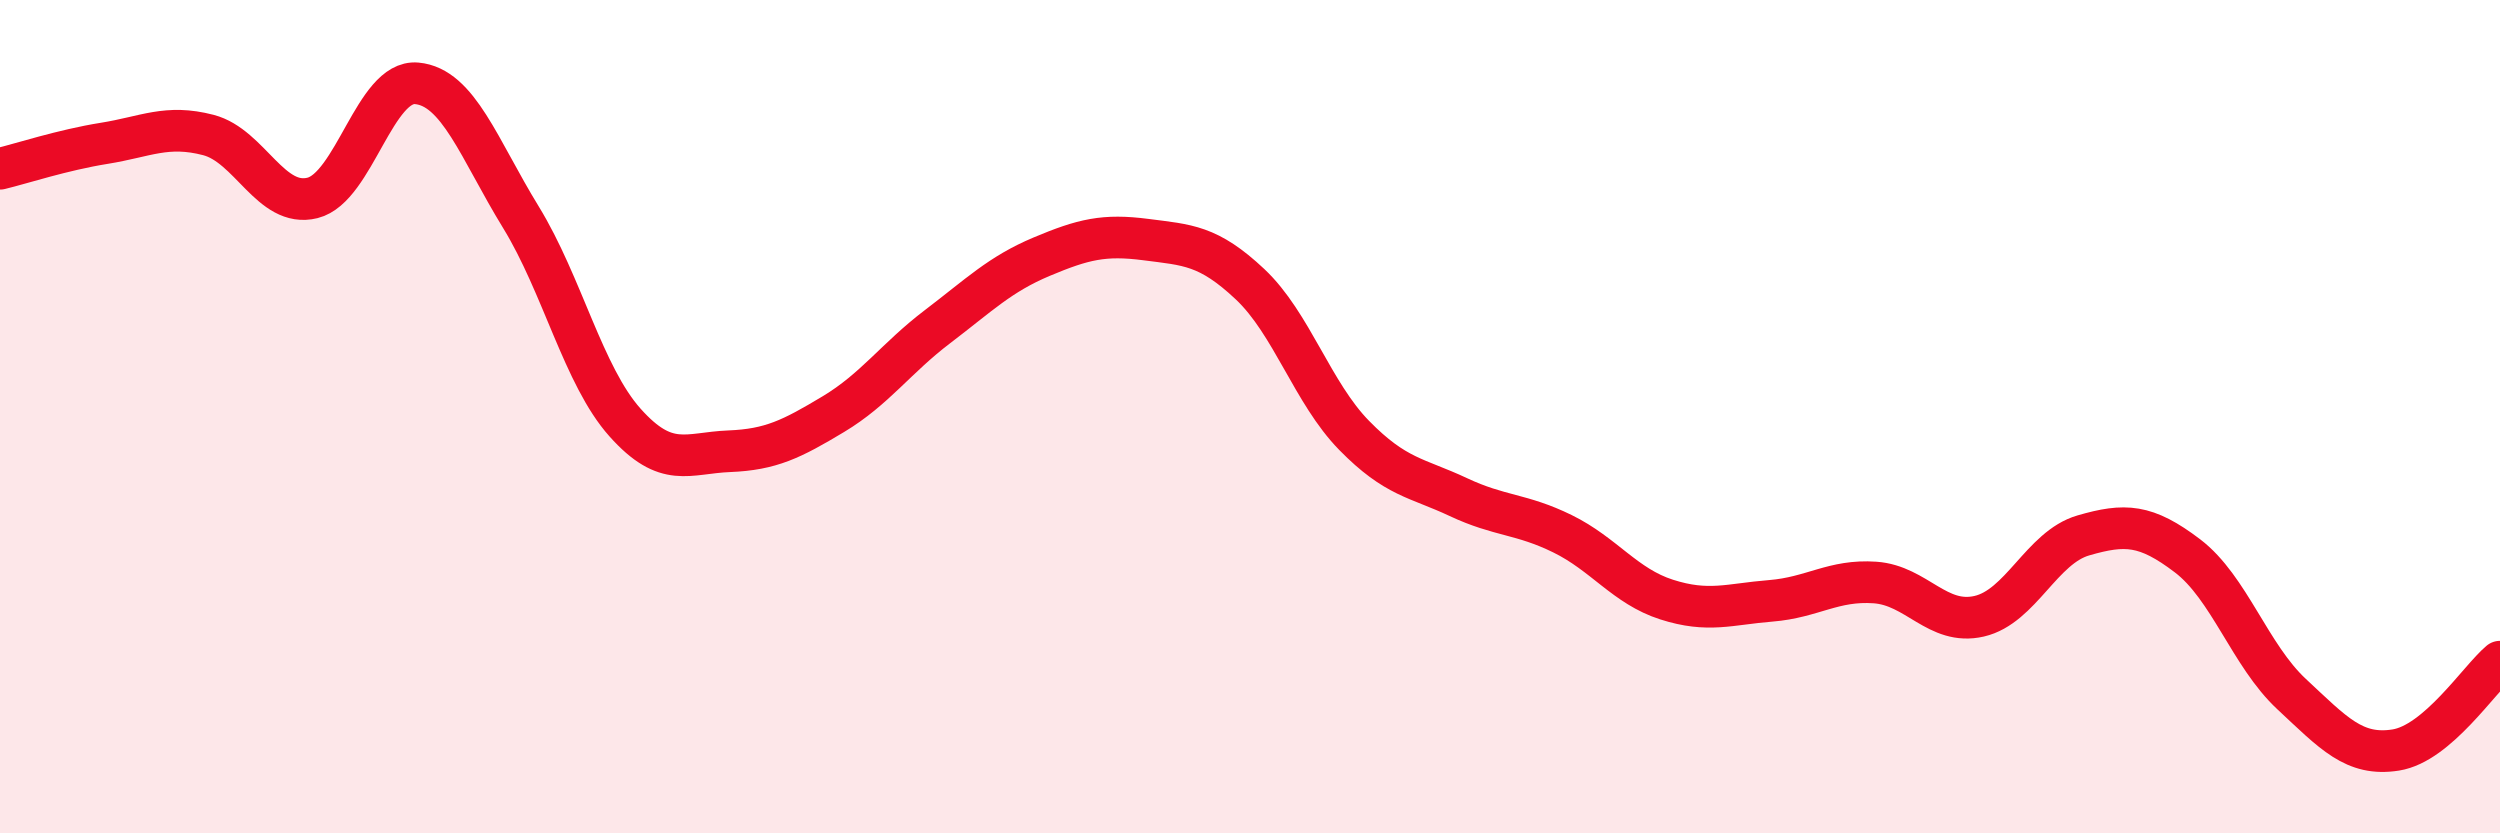 
    <svg width="60" height="20" viewBox="0 0 60 20" xmlns="http://www.w3.org/2000/svg">
      <path
        d="M 0,4.05 C 0.5,3.93 1.5,3.6 2.5,3.44 C 3.5,3.28 4,2.98 5,3.24 C 6,3.5 6.5,5 7.5,4.75 C 8.5,4.5 9,1.91 10,2 C 11,2.09 11.5,3.58 12.5,5.21 C 13.5,6.84 14,9.02 15,10.14 C 16,11.26 16.5,10.87 17.5,10.83 C 18.5,10.79 19,10.54 20,9.94 C 21,9.34 21.5,8.6 22.5,7.84 C 23.5,7.08 24,6.58 25,6.16 C 26,5.74 26.5,5.62 27.5,5.75 C 28.5,5.88 29,5.88 30,6.82 C 31,7.76 31.5,9.43 32.5,10.45 C 33.5,11.47 34,11.46 35,11.93 C 36,12.4 36.5,12.32 37.5,12.81 C 38.5,13.3 39,14.07 40,14.39 C 41,14.71 41.5,14.5 42.5,14.42 C 43.5,14.34 44,13.91 45,13.98 C 46,14.05 46.5,15.02 47.5,14.79 C 48.5,14.56 49,13.14 50,12.85 C 51,12.56 51.5,12.58 52.5,13.34 C 53.5,14.1 54,15.73 55,16.66 C 56,17.59 56.5,18.16 57.5,18 C 58.5,17.84 59.5,16.3 60,15.88L60 20L0 20Z"
        fill="#EB0A25"
        opacity="0.1"
        stroke-linecap="round"
        stroke-linejoin="round"
      />
      <path
        d="M 0,4.05 C 0.5,3.93 1.5,3.6 2.5,3.44 C 3.5,3.28 4,2.98 5,3.24 C 6,3.5 6.5,5 7.5,4.75 C 8.5,4.5 9,1.91 10,2 C 11,2.09 11.5,3.58 12.5,5.21 C 13.5,6.84 14,9.02 15,10.14 C 16,11.26 16.5,10.87 17.5,10.83 C 18.5,10.79 19,10.54 20,9.94 C 21,9.34 21.5,8.6 22.5,7.84 C 23.5,7.08 24,6.58 25,6.16 C 26,5.74 26.5,5.62 27.5,5.75 C 28.5,5.88 29,5.88 30,6.82 C 31,7.76 31.5,9.43 32.5,10.45 C 33.5,11.47 34,11.46 35,11.93 C 36,12.4 36.5,12.32 37.5,12.81 C 38.5,13.3 39,14.07 40,14.39 C 41,14.71 41.5,14.5 42.5,14.42 C 43.5,14.34 44,13.91 45,13.98 C 46,14.05 46.5,15.02 47.5,14.79 C 48.5,14.56 49,13.14 50,12.85 C 51,12.56 51.5,12.58 52.5,13.34 C 53.5,14.1 54,15.73 55,16.66 C 56,17.59 56.5,18.16 57.5,18 C 58.5,17.84 59.5,16.3 60,15.88"
        stroke="#EB0A25"
        stroke-width="1"
        fill="none"
        stroke-linecap="round"
        stroke-linejoin="round"
      />
    </svg>
  